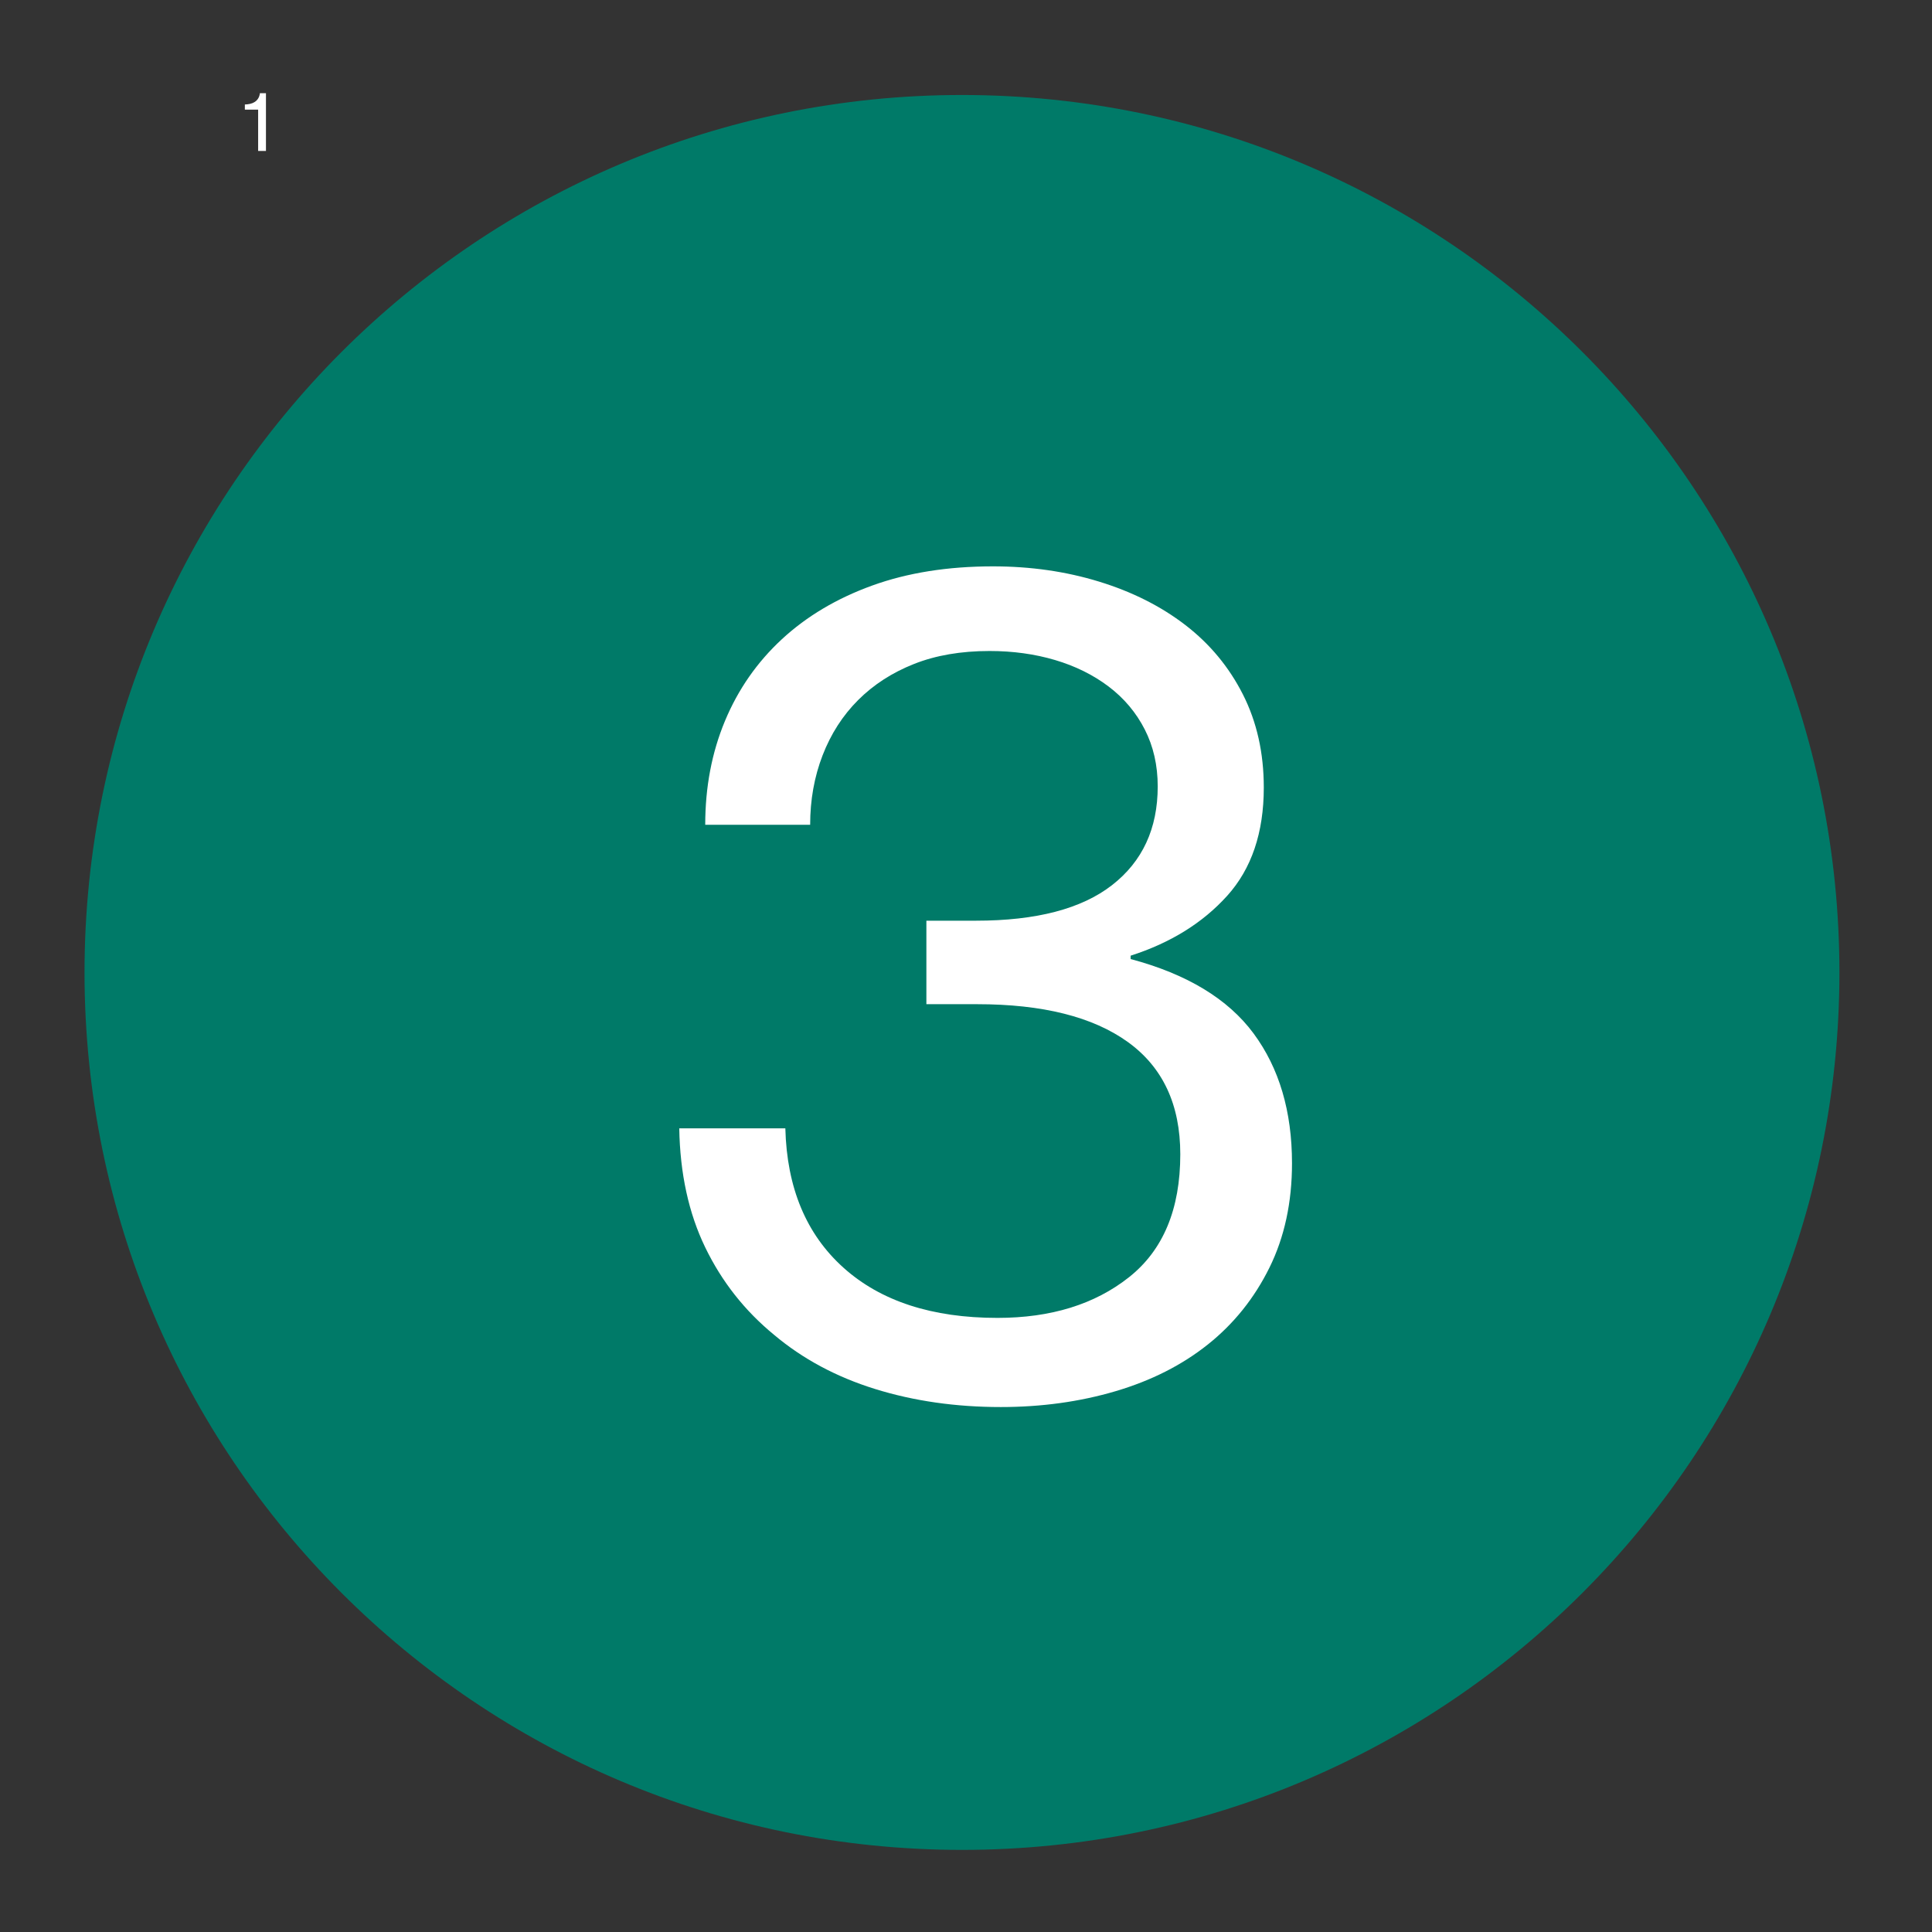 <svg xmlns="http://www.w3.org/2000/svg" xmlns:xlink="http://www.w3.org/1999/xlink" width="2400" zoomAndPan="magnify" viewBox="0 0 1800 1800" height="2400" preserveAspectRatio="xMidYMid meet" version="1.0"><rect x="0" y="0" width="1800" height="1800" fill="#333333" stroke="none"/><defs><g/><clipPath id="fa8029b0f2"><path d="M 78.75 88.5 L 1713.75 88.5 L 1713.75 1723.5 L 78.75 1723.5 Z M 78.75 88.5 " clip-rule="nonzero"/></clipPath><clipPath id="c0ebdbf2b7"><path d="M 896.25 88.5 C 444.758 88.5 78.75 454.508 78.75 906 C 78.75 1357.492 444.758 1723.5 896.25 1723.5 C 1347.742 1723.5 1713.75 1357.492 1713.75 906 C 1713.75 454.508 1347.742 88.5 896.25 88.5 Z M 896.25 88.5 " clip-rule="nonzero"/></clipPath><clipPath id="54ab8021c8"><path d="M 0.75 0.5 L 1635.75 0.5 L 1635.75 1635.5 L 0.75 1635.5 Z M 0.75 0.5 " clip-rule="nonzero"/></clipPath><clipPath id="f98a19c38c"><path d="M 818.25 0.5 C 366.758 0.5 0.75 366.508 0.75 818 C 0.75 1269.492 366.758 1635.5 818.25 1635.5 C 1269.742 1635.5 1635.75 1269.492 1635.75 818 C 1635.75 366.508 1269.742 0.5 818.25 0.5 Z M 818.25 0.5 " clip-rule="nonzero"/></clipPath><clipPath id="03ae13fc2e"><rect x="0" width="1636" y="0" height="1636"/></clipPath><clipPath id="db2bc8ceb9"><rect x="0" width="646" y="0" height="1288"/></clipPath></defs><g clip-path="url(#fa8029b0f2)"><g clip-path="url(#c0ebdbf2b7)"><g transform="matrix(1, 0, 0, 1, 78, 88)"><g clip-path="url(#03ae13fc2e)"><g clip-path="url(#54ab8021c8)"><g clip-path="url(#f98a19c38c)"><path fill="#007a68" d="M 0.75 0.5 L 1635.75 0.5 L 1635.75 1635.5 L 0.75 1635.5 Z M 0.75 0.5 " fill-opacity="1" fill-rule="nonzero"/></g></g></g></g></g></g><g fill="#ffffff" fill-opacity="1"><g transform="translate(224.908, 140.625)"><g><path d="M 15.594 -38.469 L 3.219 -38.469 L 3.219 -43.281 C 4.926 -43.32 6.566 -43.52 8.141 -43.875 C 9.711 -44.227 11.133 -44.816 12.406 -45.641 C 13.688 -46.461 14.75 -47.535 15.594 -48.859 C 16.445 -50.18 17 -51.82 17.25 -53.781 L 22.875 -53.781 L 22.875 0 L 15.594 0 Z M 15.594 -38.469 "/></g></g></g><g transform="matrix(1, 0, 0, 1, 603, 265)"><g clip-path="url(#db2bc8ceb9)"><g fill="#ffffff" fill-opacity="1"><g transform="translate(0.416, 1029.083)"><g><path d="M 329.062 16.828 C 287.008 16.828 247.938 11.219 211.844 0 C 175.75 -11.219 144.383 -28.039 117.75 -50.469 C 90.414 -72.895 69.035 -100.051 53.609 -131.938 C 38.191 -163.832 30.133 -200.805 29.438 -242.859 L 128.266 -242.859 C 129.66 -187.484 147.707 -144.203 182.406 -113.016 C 217.102 -81.828 264.938 -66.234 325.906 -66.234 C 375.676 -66.234 416.504 -78.848 448.391 -104.078 C 480.285 -129.305 496.234 -167.504 496.234 -218.672 C 496.234 -264.93 479.938 -299.801 447.344 -323.281 C 414.75 -346.758 367.961 -358.5 306.984 -358.5 L 259.672 -358.5 L 259.672 -436.297 L 305.938 -436.297 C 362.008 -436.297 404.238 -447.332 432.625 -469.406 C 461.008 -491.488 475.203 -522.156 475.203 -561.406 C 475.203 -581.031 471.172 -598.727 463.109 -614.5 C 455.047 -630.27 443.832 -643.586 429.469 -654.453 C 415.102 -665.316 398.457 -673.551 379.531 -679.156 C 360.602 -684.758 340.273 -687.562 318.547 -687.562 C 291.922 -687.562 268.441 -683.531 248.109 -675.469 C 227.785 -667.414 210.438 -656.203 196.062 -641.828 C 181.695 -627.461 170.66 -610.289 162.953 -590.312 C 155.242 -570.344 151.391 -548.797 151.391 -525.672 L 53.625 -525.672 C 53.625 -560.711 59.754 -592.953 72.016 -622.391 C 84.285 -651.828 101.984 -677.234 125.109 -698.609 C 148.234 -719.984 176.266 -736.629 209.203 -748.547 C 242.148 -760.461 279.648 -766.422 321.703 -766.422 C 356.742 -766.422 389.688 -761.688 420.531 -752.219 C 451.375 -742.758 478.18 -729.27 500.953 -711.75 C 523.734 -694.227 541.609 -672.676 554.578 -647.094 C 567.547 -621.508 574.031 -592.598 574.031 -560.359 C 574.031 -518.305 562.641 -484.66 539.859 -459.422 C 517.078 -434.191 487.113 -415.617 449.969 -403.703 L 449.969 -400.562 C 502.531 -386.539 540.727 -363.41 564.562 -331.172 C 588.395 -298.93 600.312 -258.629 600.312 -210.266 C 600.312 -173.816 593.301 -141.398 579.281 -113.016 C 565.258 -84.629 546.16 -60.797 521.984 -41.516 C 497.805 -22.242 469.07 -7.703 435.781 2.109 C 402.488 11.922 366.914 16.828 329.062 16.828 Z M 329.062 16.828 "/></g></g></g></g></g></svg>